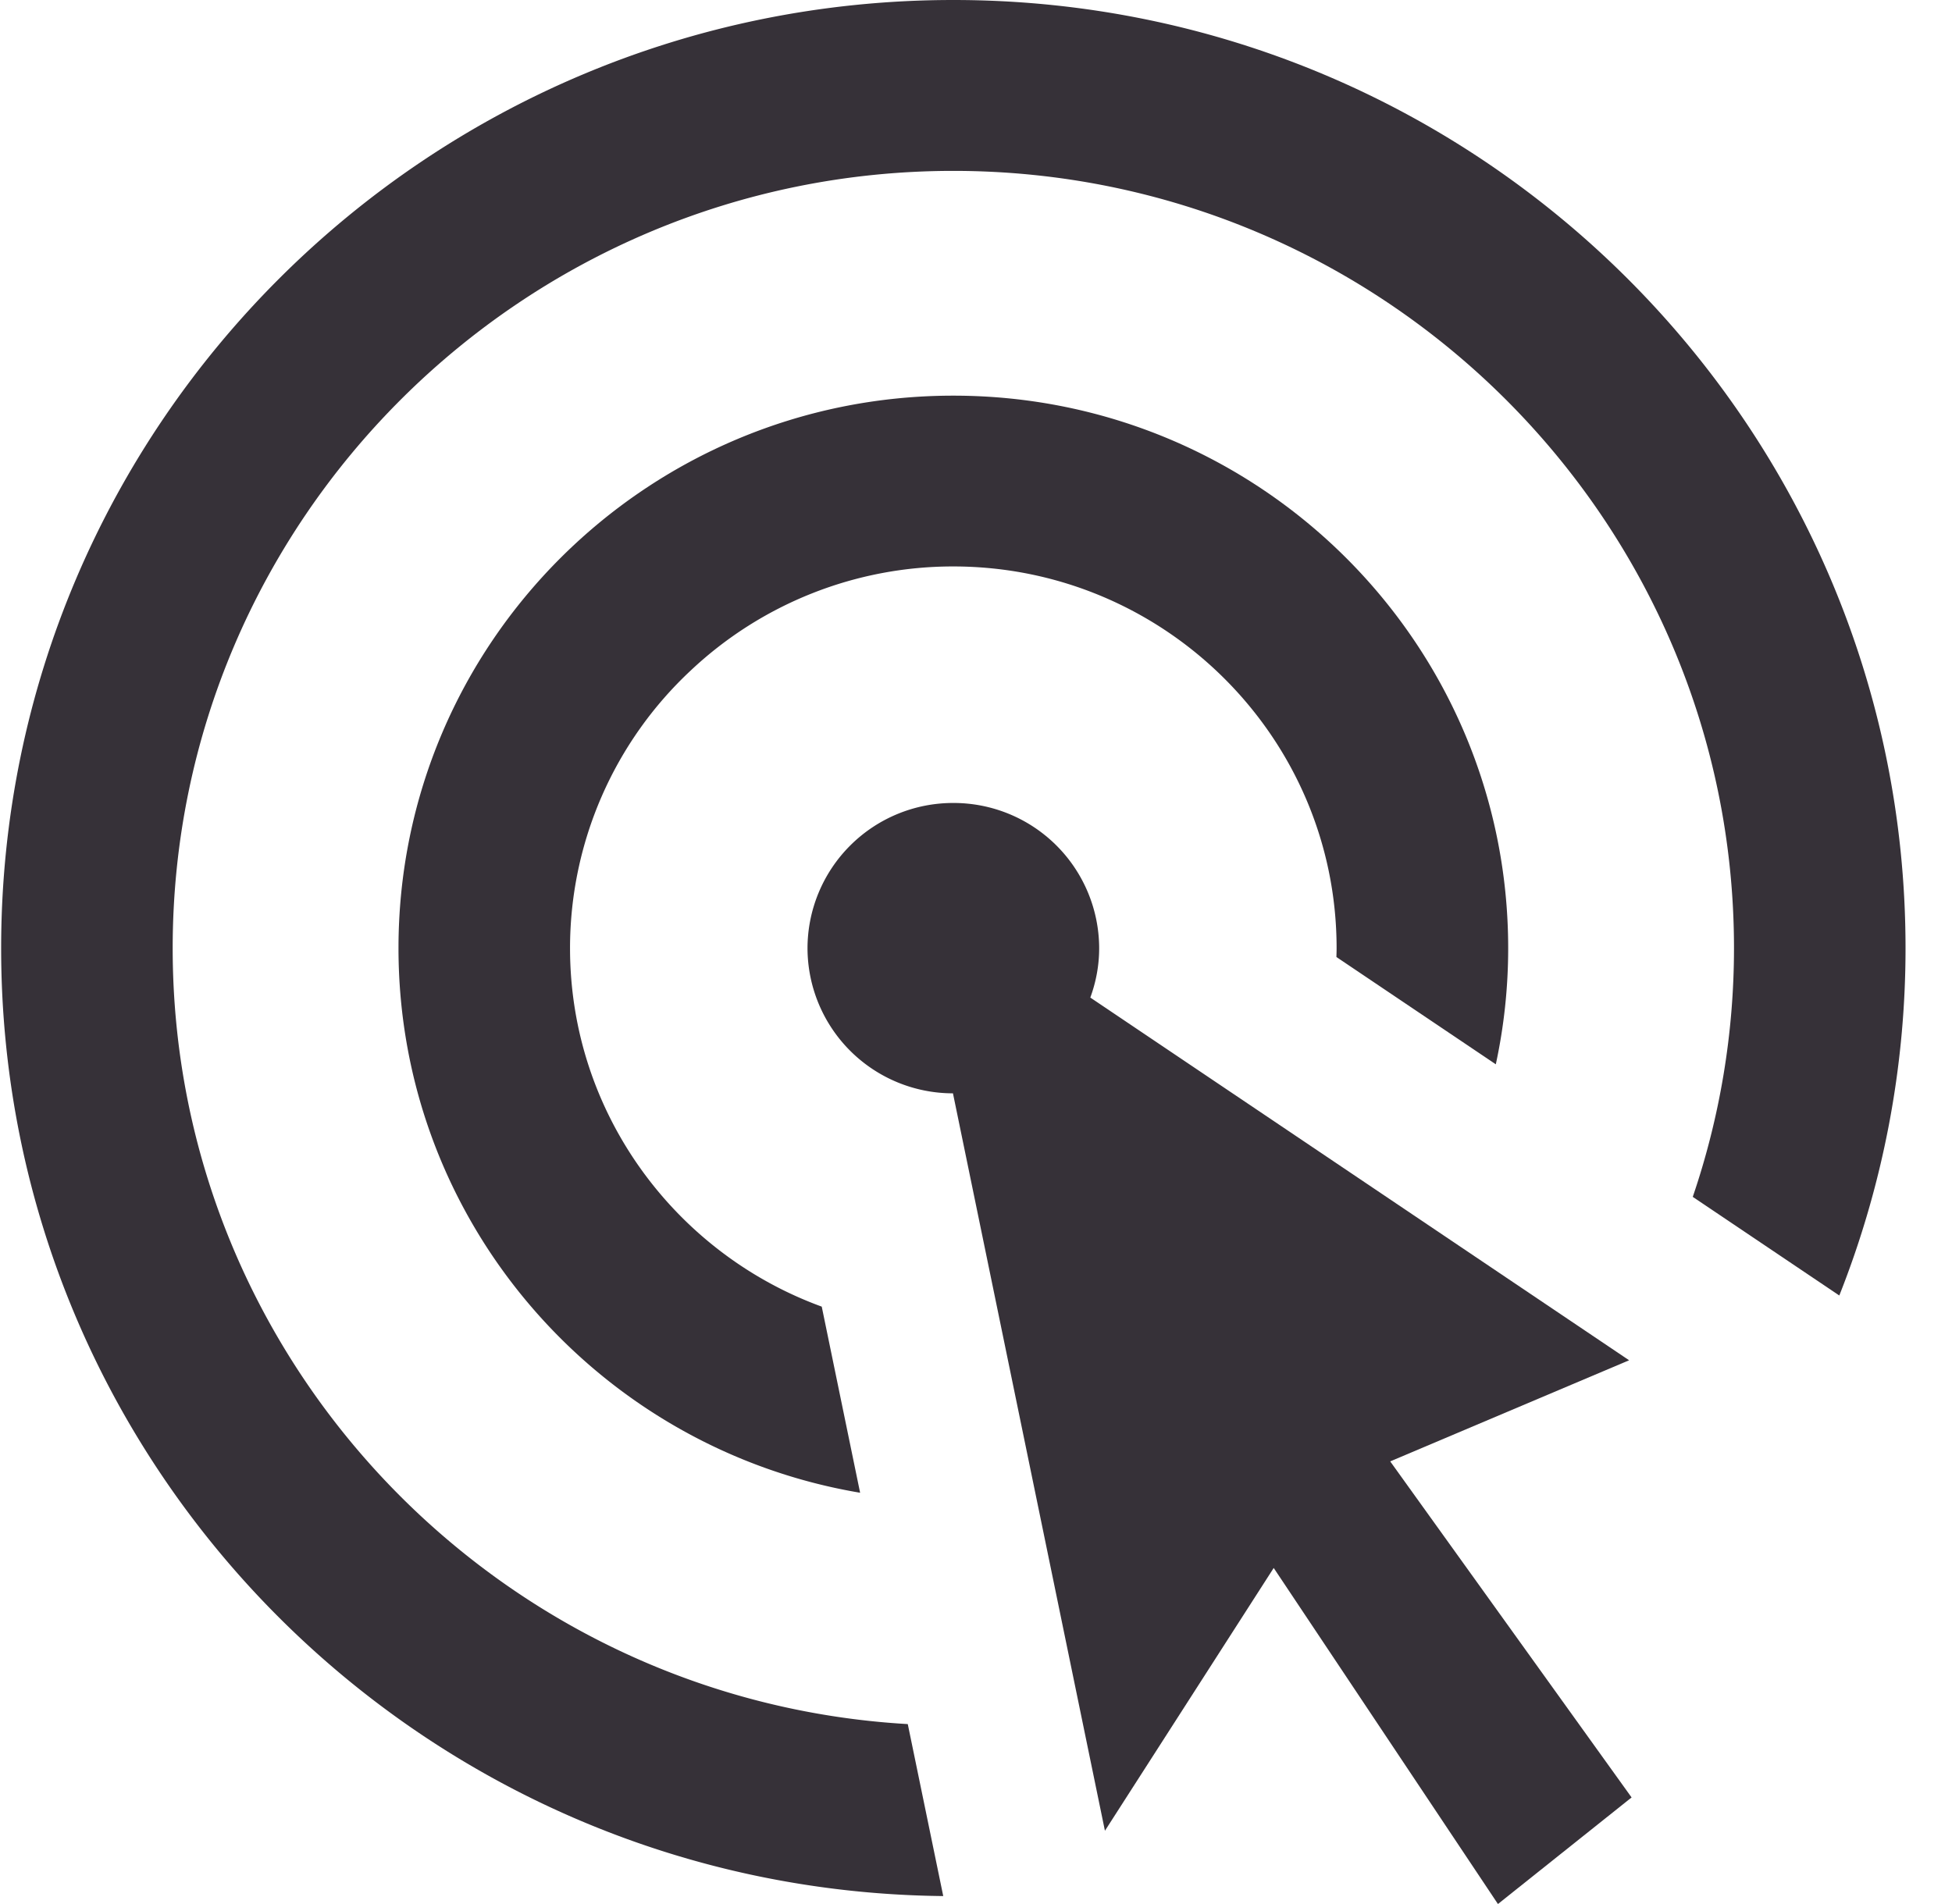 <svg width="41" height="40" fill="none" xmlns="http://www.w3.org/2000/svg"><path d="M20.024 0c-11.046 0-20 8.919-20 19.92 0 10.93 8.84 19.8 19.788 19.913l-.745-3.613c-8.597-.496-15.44-7.616-15.44-16.3 0-9.005 7.356-16.33 16.397-16.33 9.041 0 16.397 7.325 16.397 16.33a16.2 16.2 0 01-.866 5.224l3.078 2.072a19.784 19.784 0 001.391-7.297c0-11-8.954-19.919-20-19.919z" fill="#363138"/><path d="M31.418 22.36c.17-.787.26-1.604.26-2.44 0-6.411-5.217-11.608-11.654-11.608-6.436 0-11.654 5.197-11.654 11.607 0 5.746 4.192 10.514 9.696 11.441l-.806-3.91c-3.082-1.124-5.287-4.076-5.287-7.53a7.98 7.98 0 012.533-5.832 8.033 8.033 0 015.518-2.188c4.44.001 8.05 3.598 8.05 8.02 0 .062-.002.123-.004.185l3.348 2.254z" fill="#363138"/><path d="M34.218 28.577l-11.317-7.62c.119-.324.186-.673.186-1.038a3.057 3.057 0 00-3.063-3.05 3.057 3.057 0 00-3.063 3.05 3.056 3.056 0 003.055 3.05l3.192 15.492 3.545-5.521 4.71 7.06 2.807-2.239-5.07-7.06 5.018-2.124z" fill="#363138"/></svg>